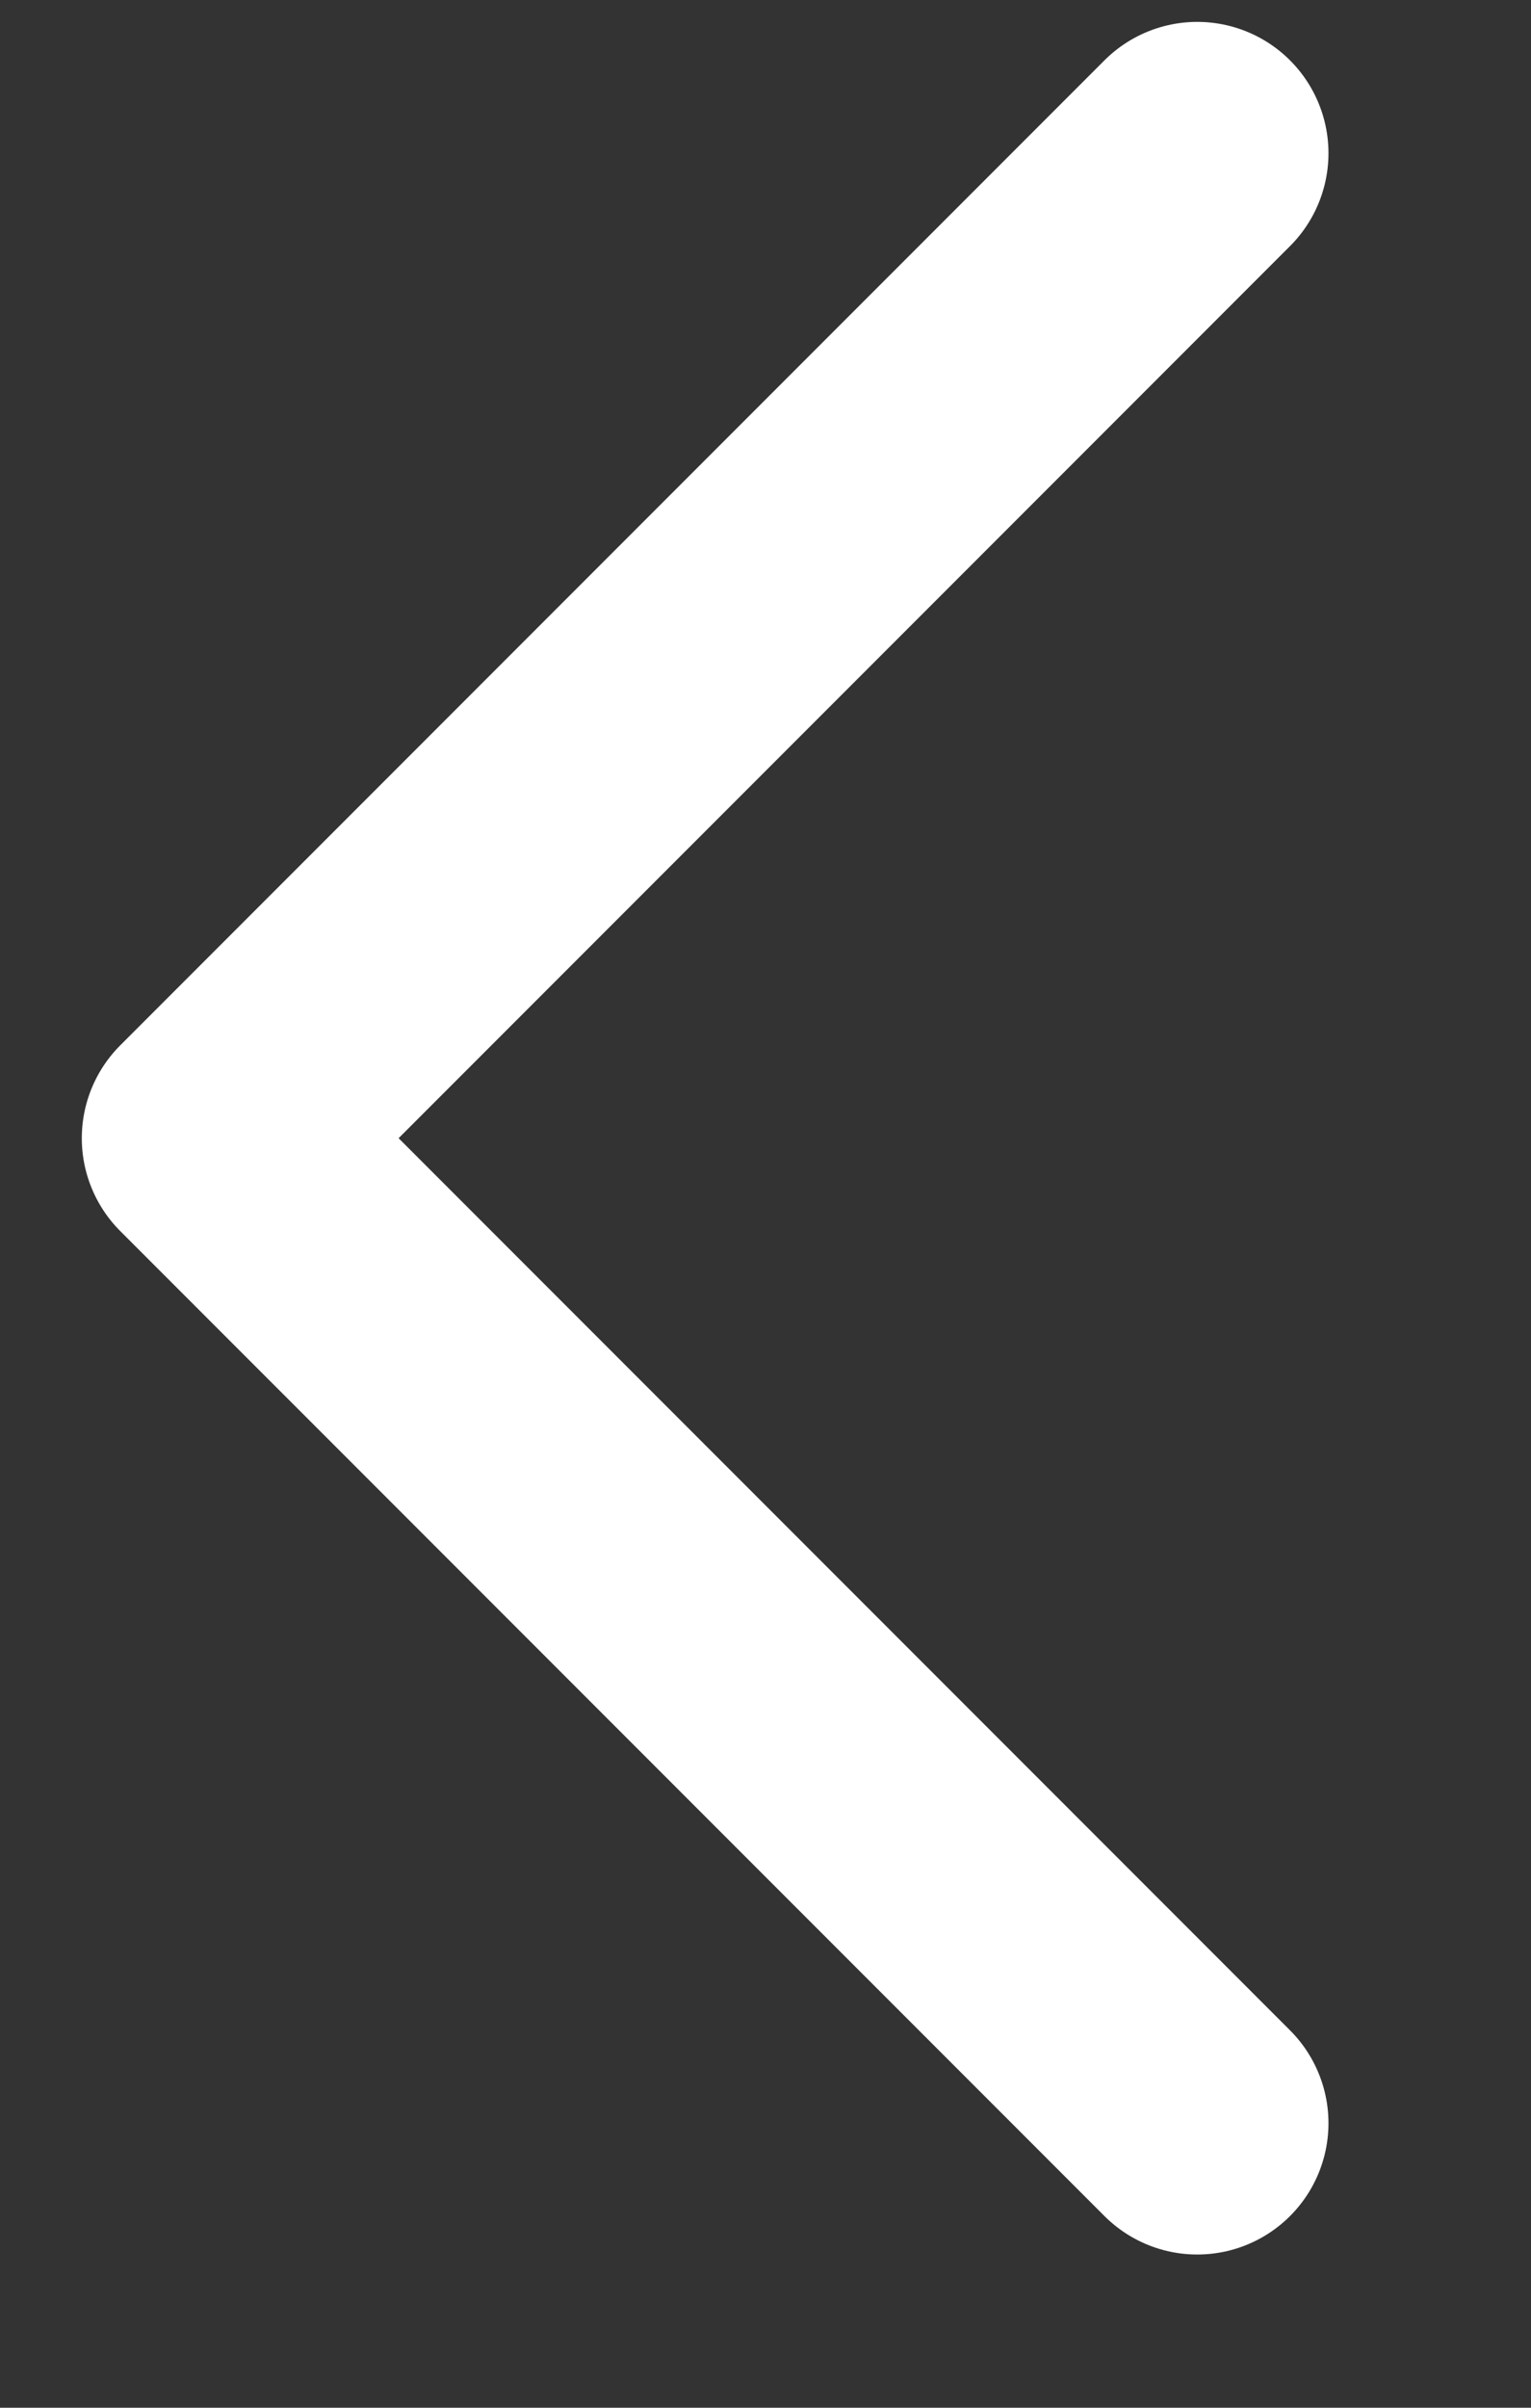 <?xml version="1.0" encoding="UTF-8"?> <svg xmlns="http://www.w3.org/2000/svg" width="7" height="11" viewBox="0 0 7 11" fill="none"><rect x="0" y="0" width="7" height="11" fill="#333333" stroke="none"/><path d="M5.474 0.7L0.974 5.2L5.474 9.7" stroke="white" stroke-width="1.2" stroke-linecap="round" stroke-linejoin="round"></path></svg> 